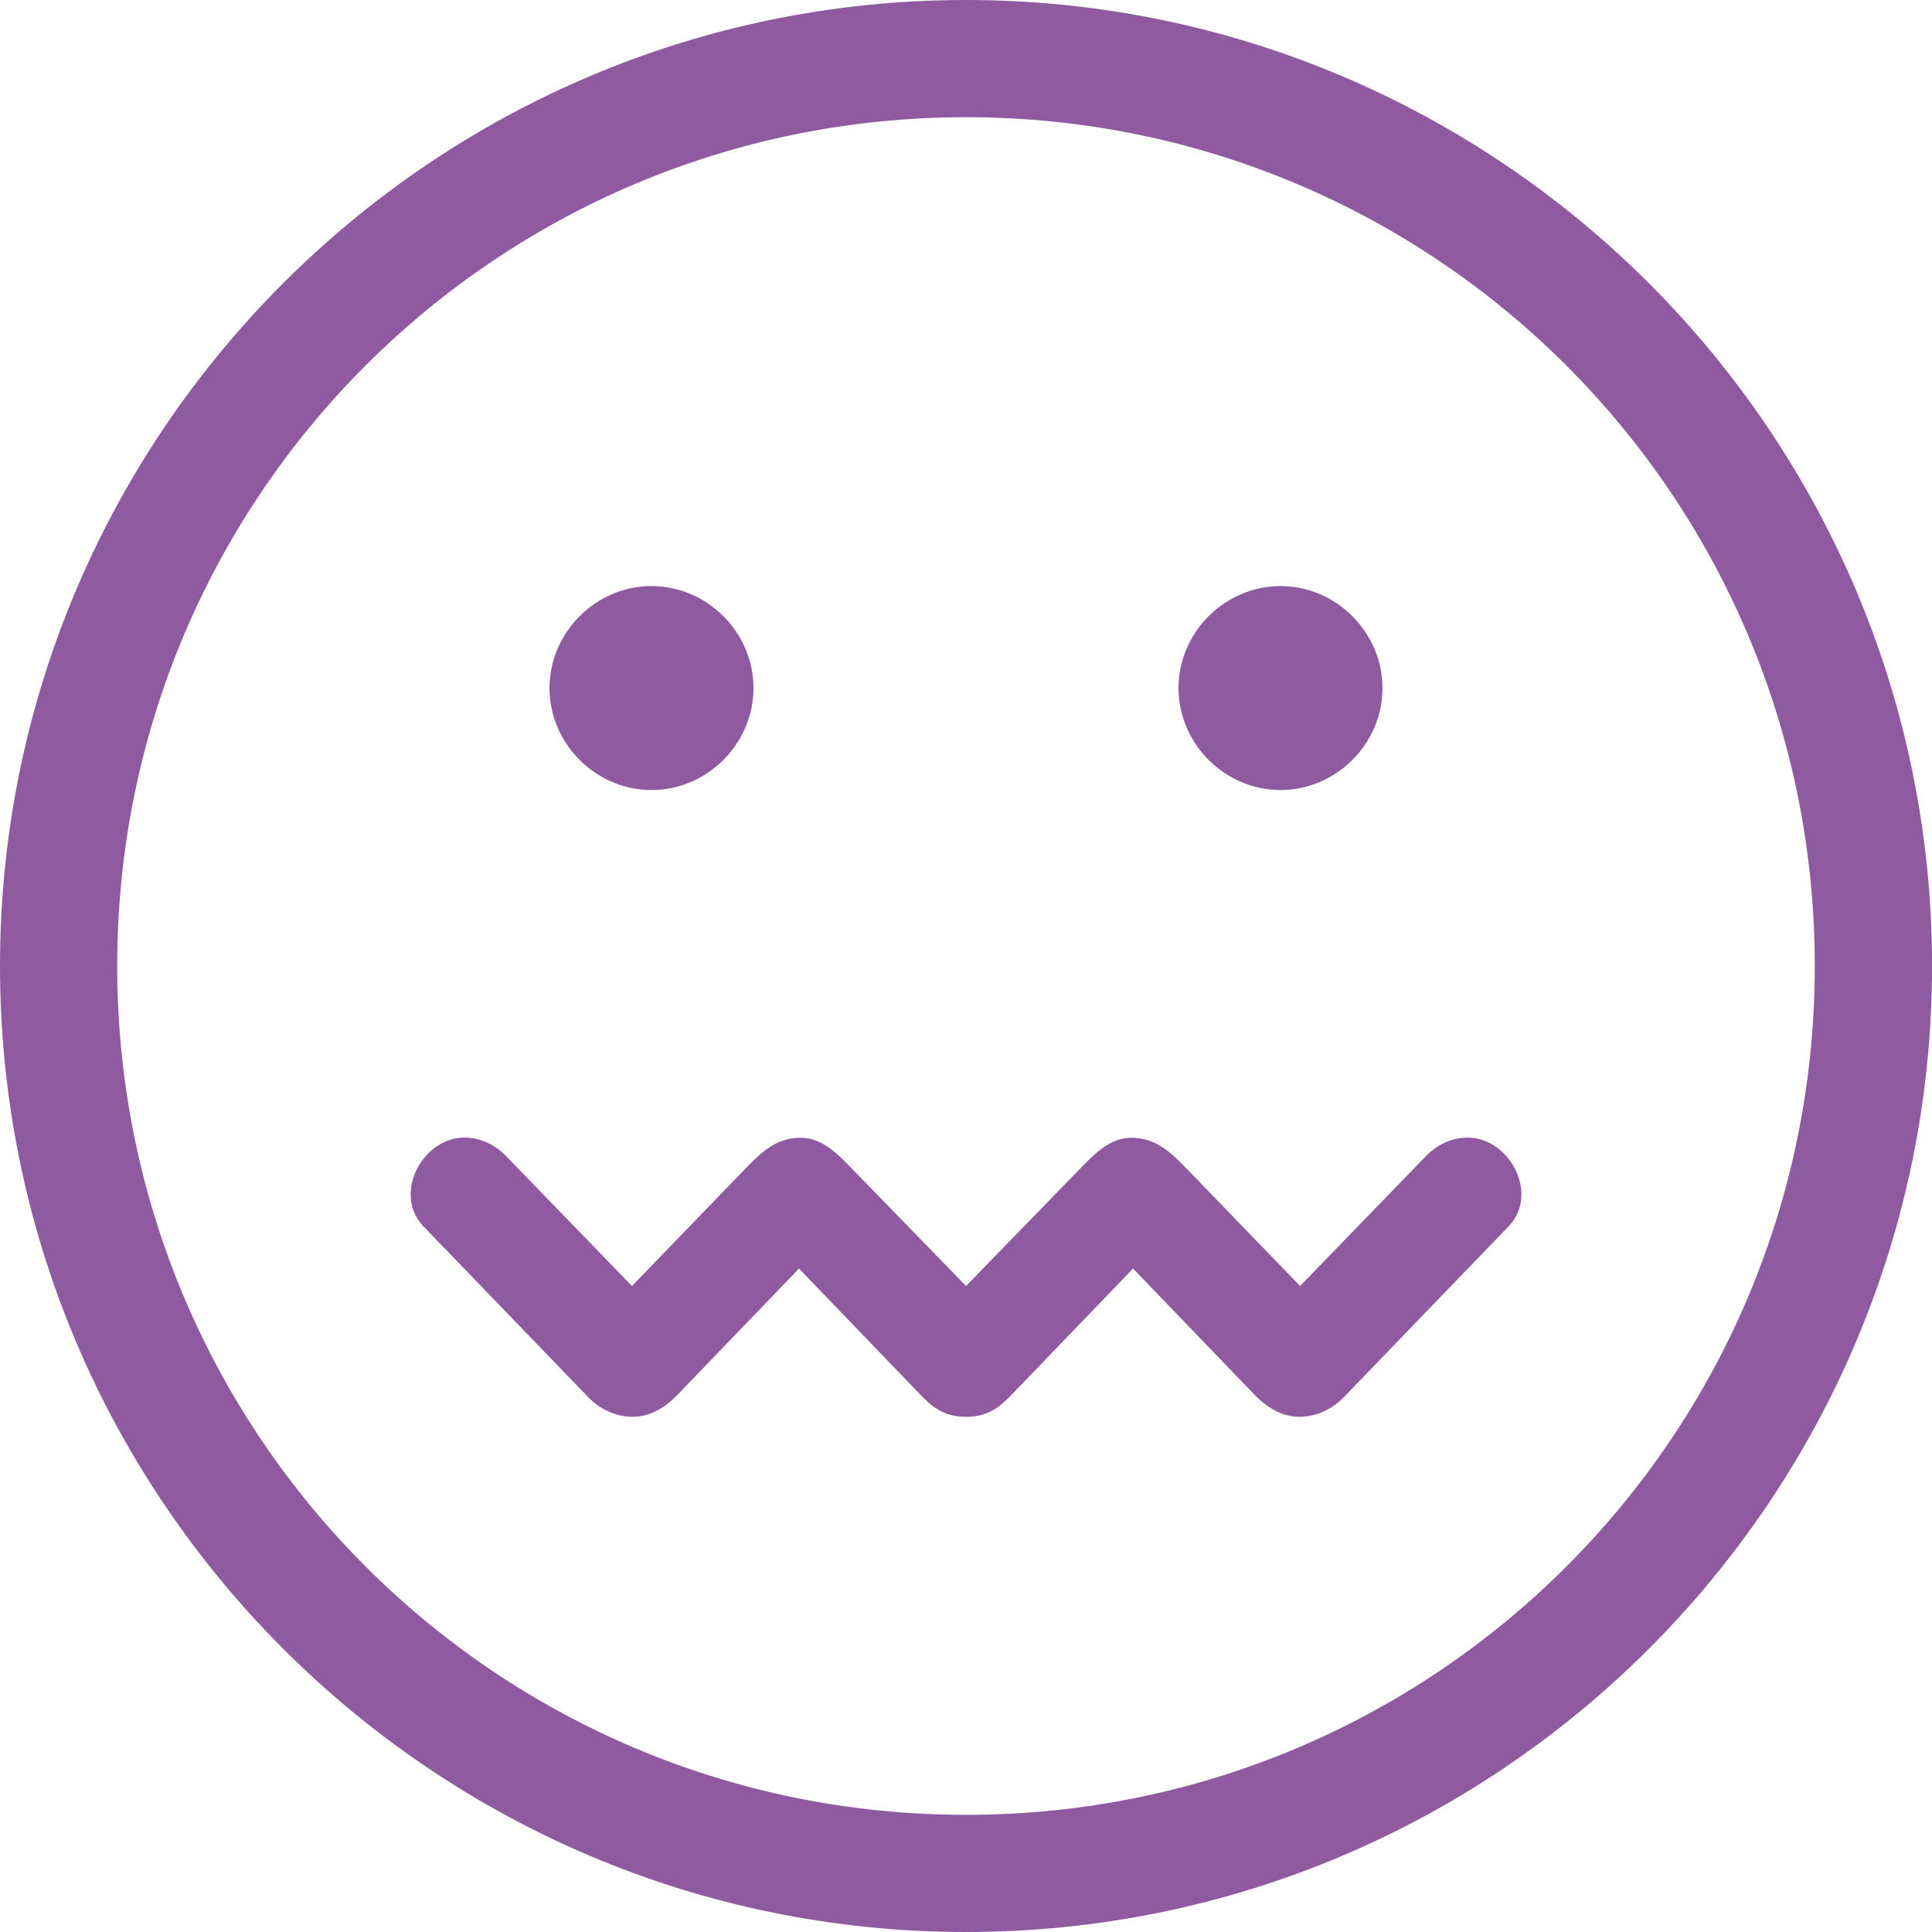 <?xml version="1.0" encoding="utf-8"?>
<!-- Generator: Adobe Illustrator 17.0.0, SVG Export Plug-In . SVG Version: 6.00 Build 0)  -->
<!DOCTYPE svg PUBLIC "-//W3C//DTD SVG 1.1//EN" "http://www.w3.org/Graphics/SVG/1.1/DTD/svg11.dtd">
<svg version="1.1" id="Calque_1" xmlns="http://www.w3.org/2000/svg" xmlns:xlink="http://www.w3.org/1999/xlink" x="0px" y="0px"
	 width="34.515px" height="34.515px" viewBox="0 0 34.515 34.515" enable-background="new 0 0 34.515 34.515" xml:space="preserve">
<title>closure</title>
<path fill="#8F5AA0" d="M17.257,0C7.738,0,0,7.738,0,17.257s7.738,17.258,17.258,17.258s17.258-7.738,17.258-17.258
	S26.777,0,17.257,0L17.257,0z M17.257,2.094c8.386,0,15.164,6.777,15.164,15.164s-6.777,15.164-15.164,15.164
	S2.094,25.644,2.094,17.257S8.871,2.094,17.257,2.094L17.257,2.094z"/>
<path fill="#8F5AA0" d="M11.639,10.47c-0.995,0-1.822,0.827-1.822,1.822s0.827,1.822,1.822,1.822s1.822-0.827,1.822-1.822
	S12.634,10.47,11.639,10.47L11.639,10.47z"/>
<path fill="#8F5AA0" d="M22.876,10.47c-0.995,0-1.822,0.827-1.822,1.822s0.827,1.822,1.822,1.822s1.822-0.827,1.822-1.822
	C24.697,11.296,23.87,10.47,22.876,10.47z"/>
<path fill="#8F5AA0" d="M16.431,24.904l-2.157-2.241l-2.169,2.253c-0.254,0.264-0.526,0.396-0.803,0.395
	c-0.311,0-0.593-0.143-0.791-0.348l-2.948-3.056c-0.563-0.583,0.004-1.641,0.803-1.582c0.26,0.019,0.496,0.143,0.671,0.324
	l2.253,2.325l2.085-2.157c0.316-0.327,0.575-0.489,0.923-0.491c0.342-0.003,0.607,0.229,0.851,0.479l2.109,2.169l2.109-2.169
	c0.244-0.251,0.509-0.482,0.851-0.479c0.347,0.003,0.606,0.164,0.923,0.491l2.085,2.157l2.253-2.325
	c0.175-0.181,0.411-0.304,0.671-0.324c0.799-0.059,1.366,0.999,0.803,1.582l-2.948,3.056c-0.198,0.205-0.48,0.348-0.791,0.348
	c-0.276,0-0.549-0.132-0.803-0.395l-2.169-2.253l-2.157,2.241c-0.236,0.245-0.44,0.407-0.827,0.407
	C16.871,25.311,16.666,25.148,16.431,24.904z"/>
</svg>
